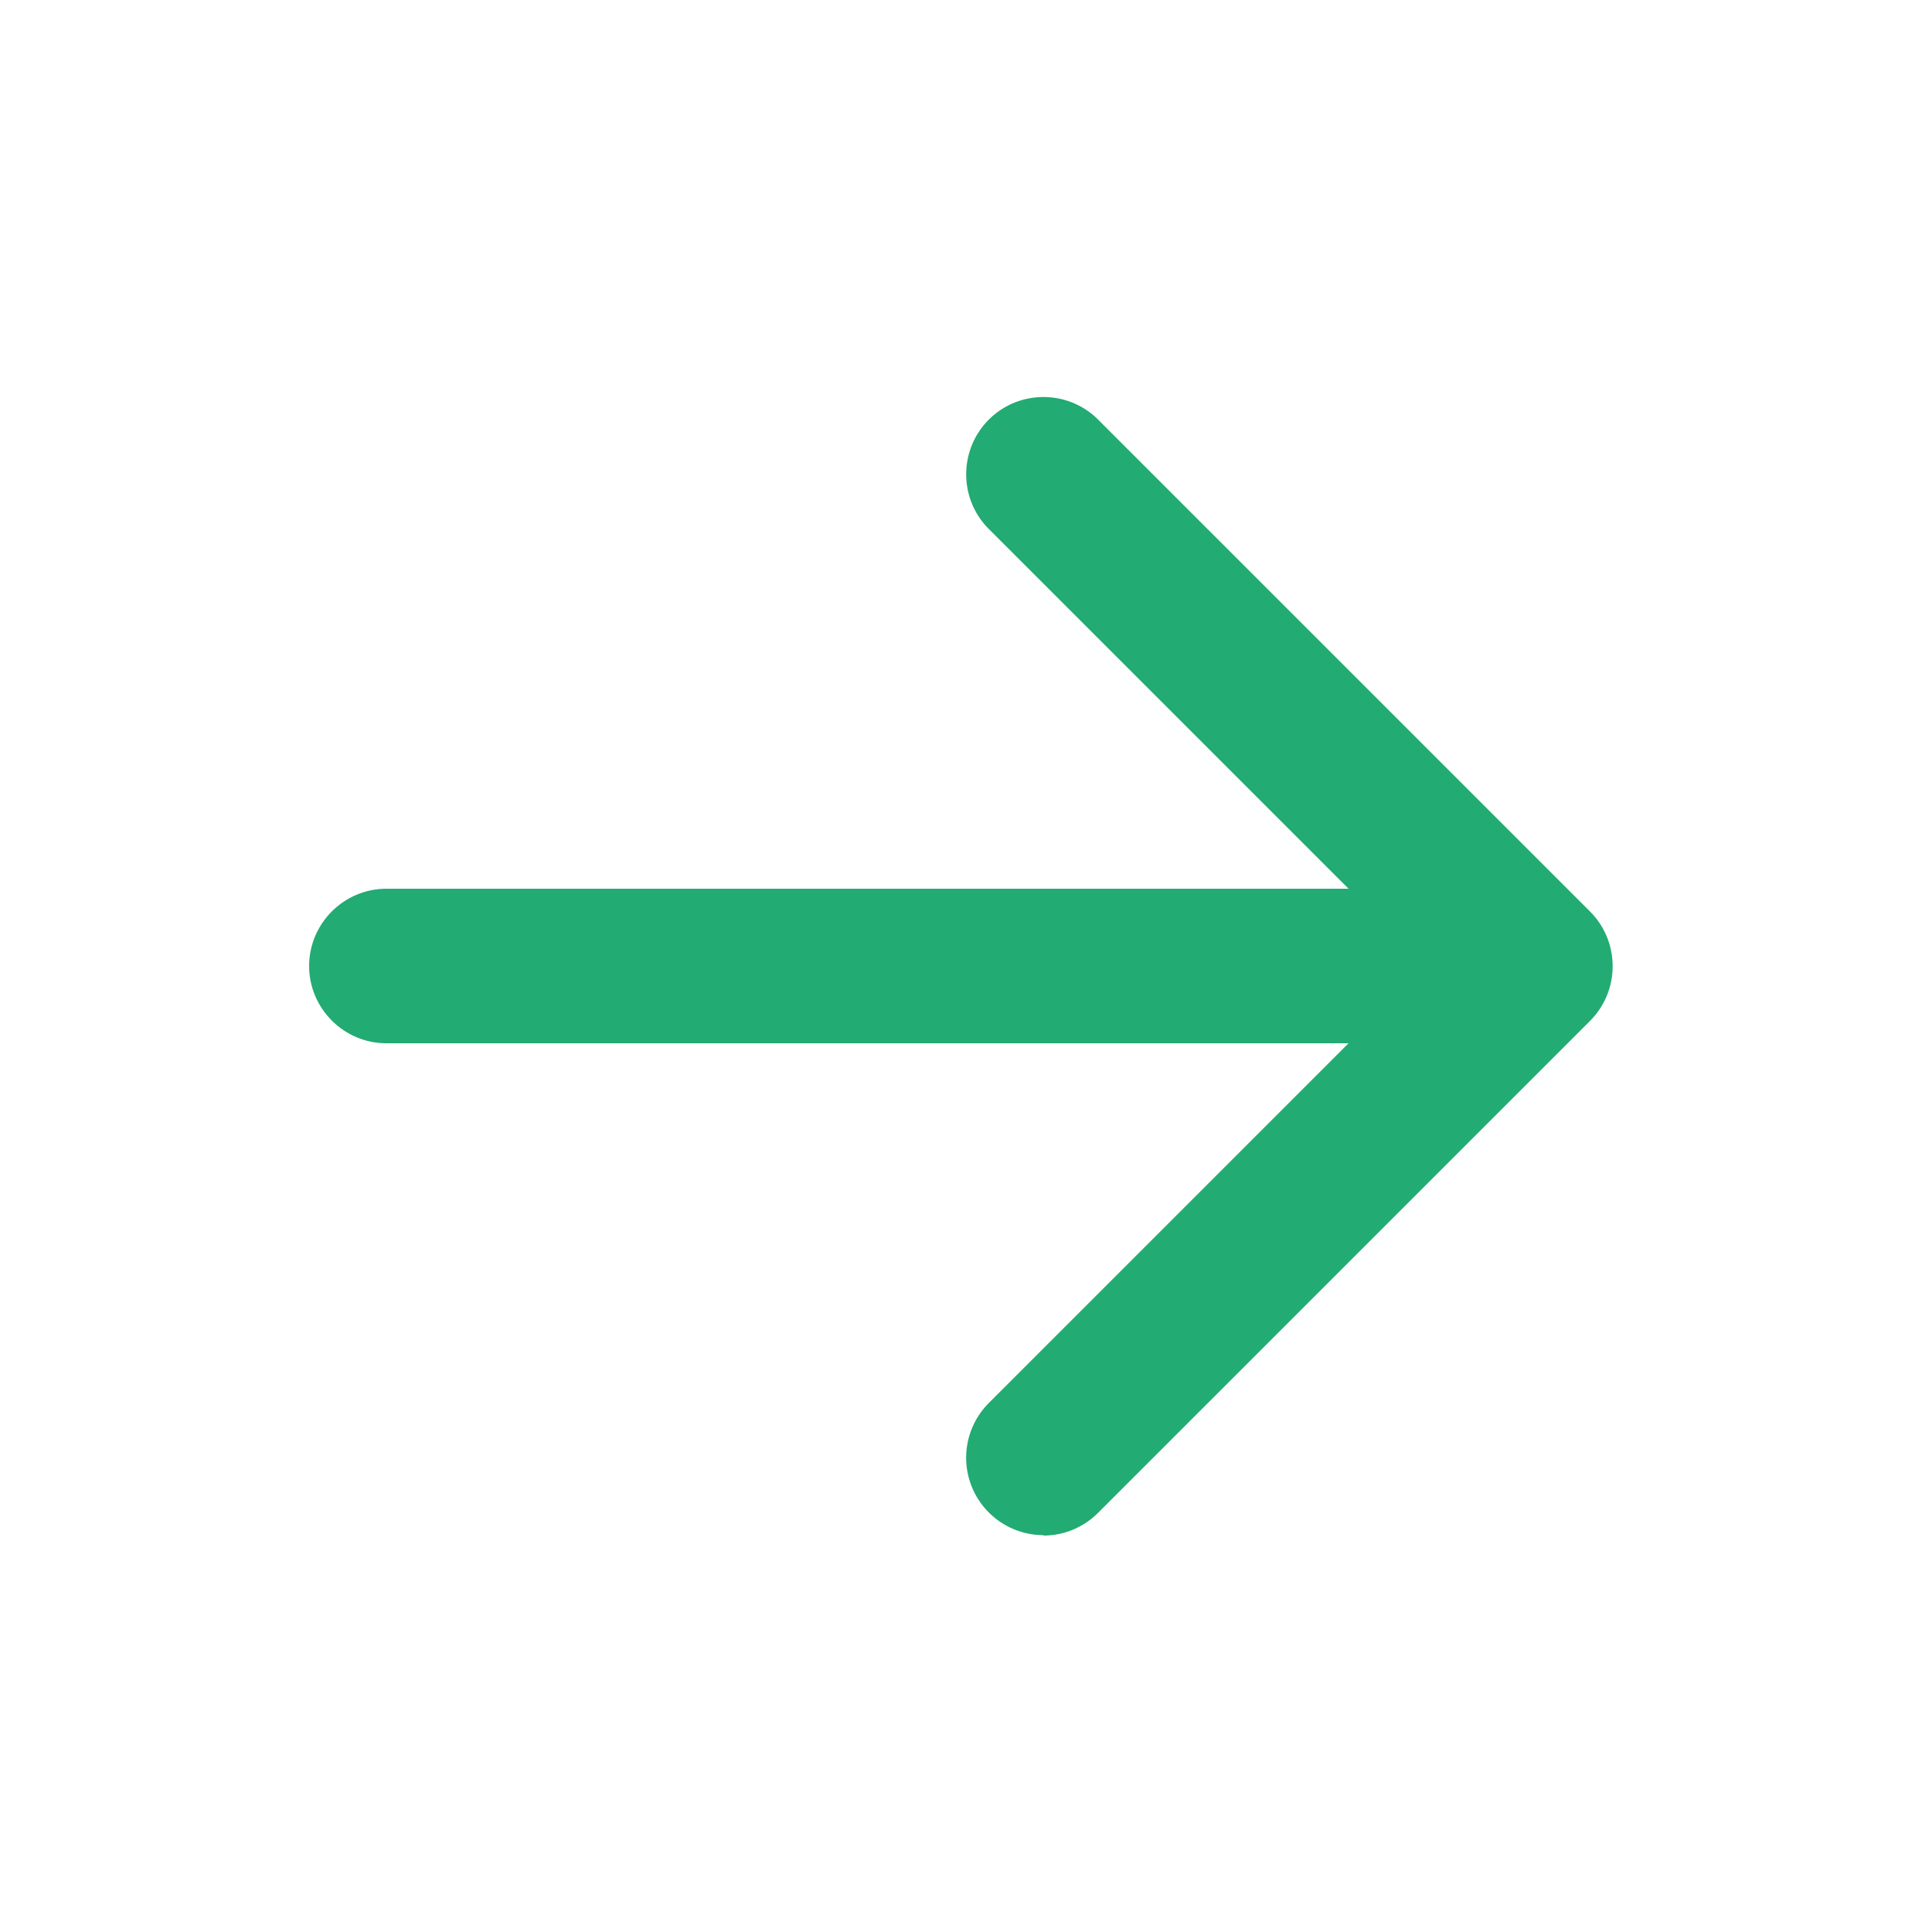 <svg id="b" xmlns="http://www.w3.org/2000/svg" viewBox="0 0 50 50"><defs><style>.d{fill:#22ab73;stroke-width:0}</style></defs><g id="c"><path class="d" d="M36 27H10c-1.1 0-2-.9-2-2s.9-2 2-2h26c1.1 0 2 .9 2 2s-.9 2-2 2Z"/><path class="d" d="M27 39.73a2.004 2.004 0 0 1-1.41-3.42L36.9 25 25.59 13.69c-.78-.78-.78-2.05 0-2.83.78-.78 2.05-.78 2.83 0l12.73 12.73c.78.78.78 2.05 0 2.83L28.42 39.15c-.39.39-.9.59-1.41.59Z"/></g></svg>